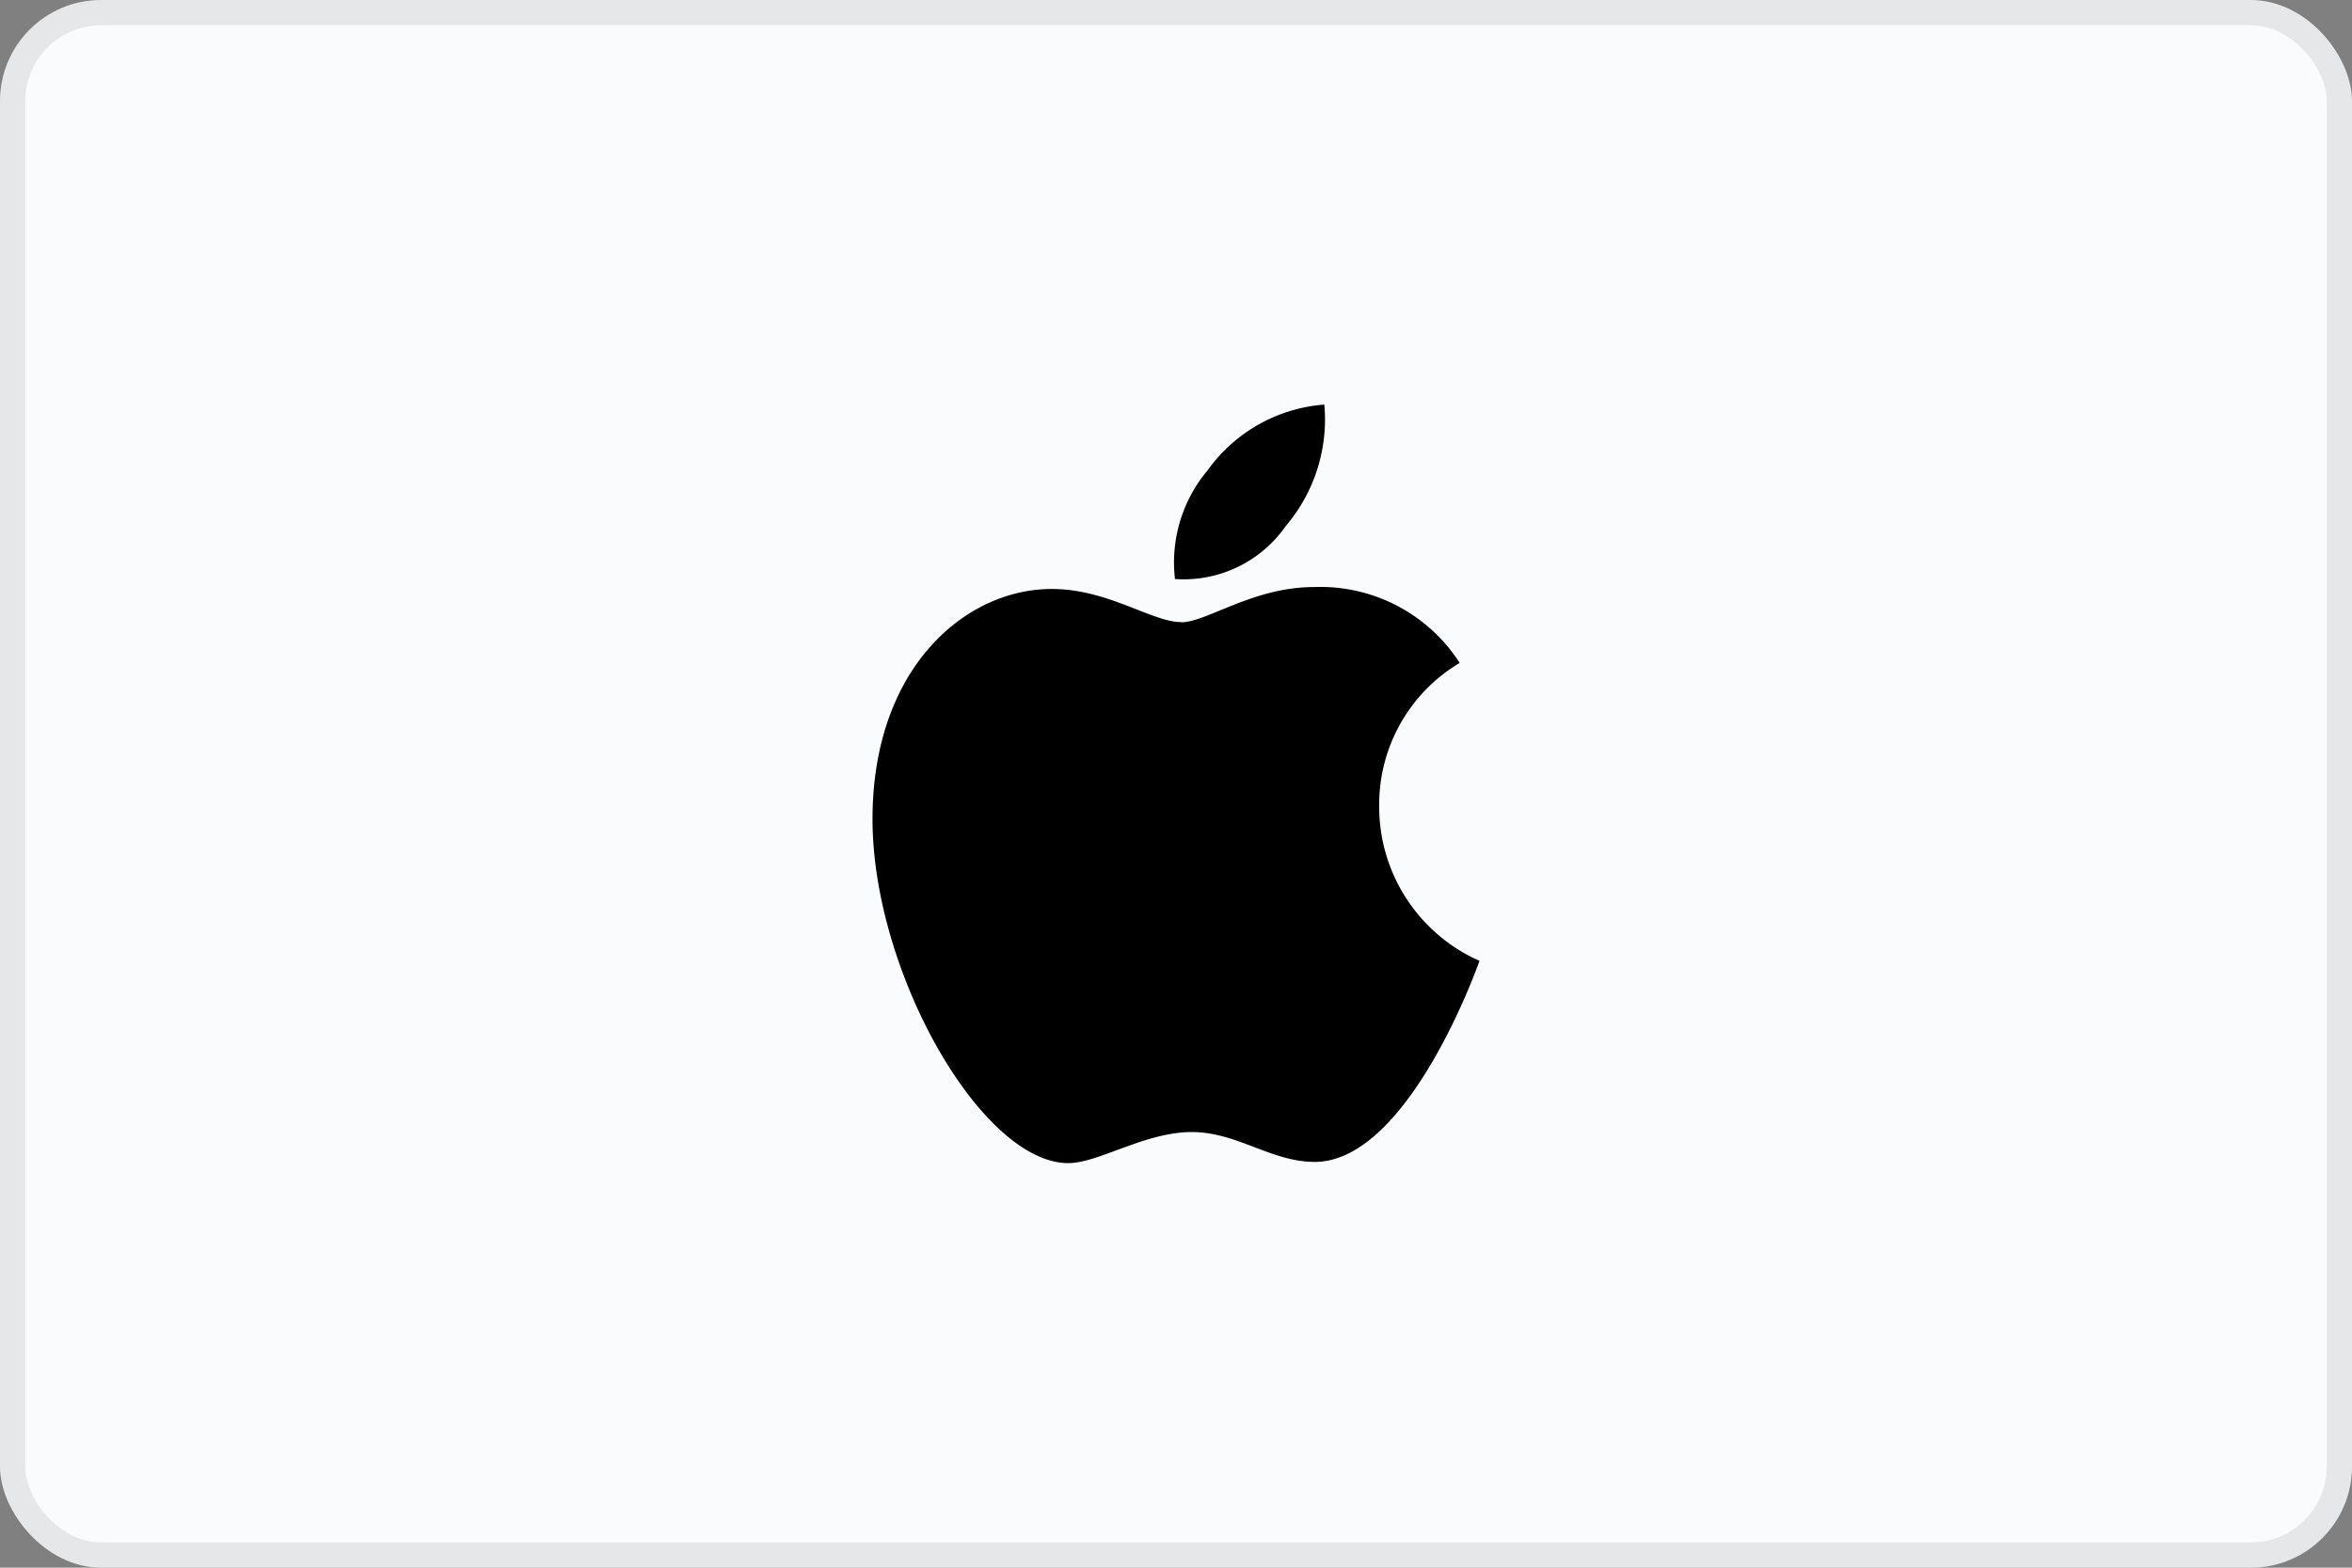 <?xml version="1.0" encoding="utf-8"?>
<svg xmlns="http://www.w3.org/2000/svg" height="62" viewBox="0 0 93 62" width="93">
  <rect x="0" y="0" width="93" height="62" fill="#808080" stroke="none"/>
  <g fill="black" id="apple-logo" transform="translate(-1323 -1039)">
    <g data-name="apple-logo" fill="#fafbfc" id="apple-logo-2" stroke="rgba(0,0,0,0.08)" stroke-width="1" transform="translate(1323 1039)">
      <rect height="62" rx="4" stroke="none" width="93"/>
      <rect fill="none" height="61" rx="3.5" width="92" x="0.5" y="0.5"/>
    </g>
    <path d="M13.242,2.611A6.258,6.258,0,0,1,17.865,0a6.5,6.5,0,0,1-1.522,4.8A4.925,4.925,0,0,1,11.96,6.9,5.651,5.651,0,0,1,13.242,2.611Zm-1.036,6c1,0,2.842-1.394,5.246-1.394a6.554,6.554,0,0,1,5.766,3A6.52,6.52,0,0,0,20.034,15.9,6.663,6.663,0,0,0,24,22s-2.773,7.952-6.517,7.952c-1.72,0-3.057-1.181-4.869-1.181C10.766,28.775,8.934,30,7.74,30,4.32,30,0,22.457,0,16.393c0-5.966,3.657-9.1,7.087-9.1,2.23,0,3.96,1.31,5.119,1.31Z" id="apple" transform="translate(1357.5 1055)"/>
  </g>
</svg>